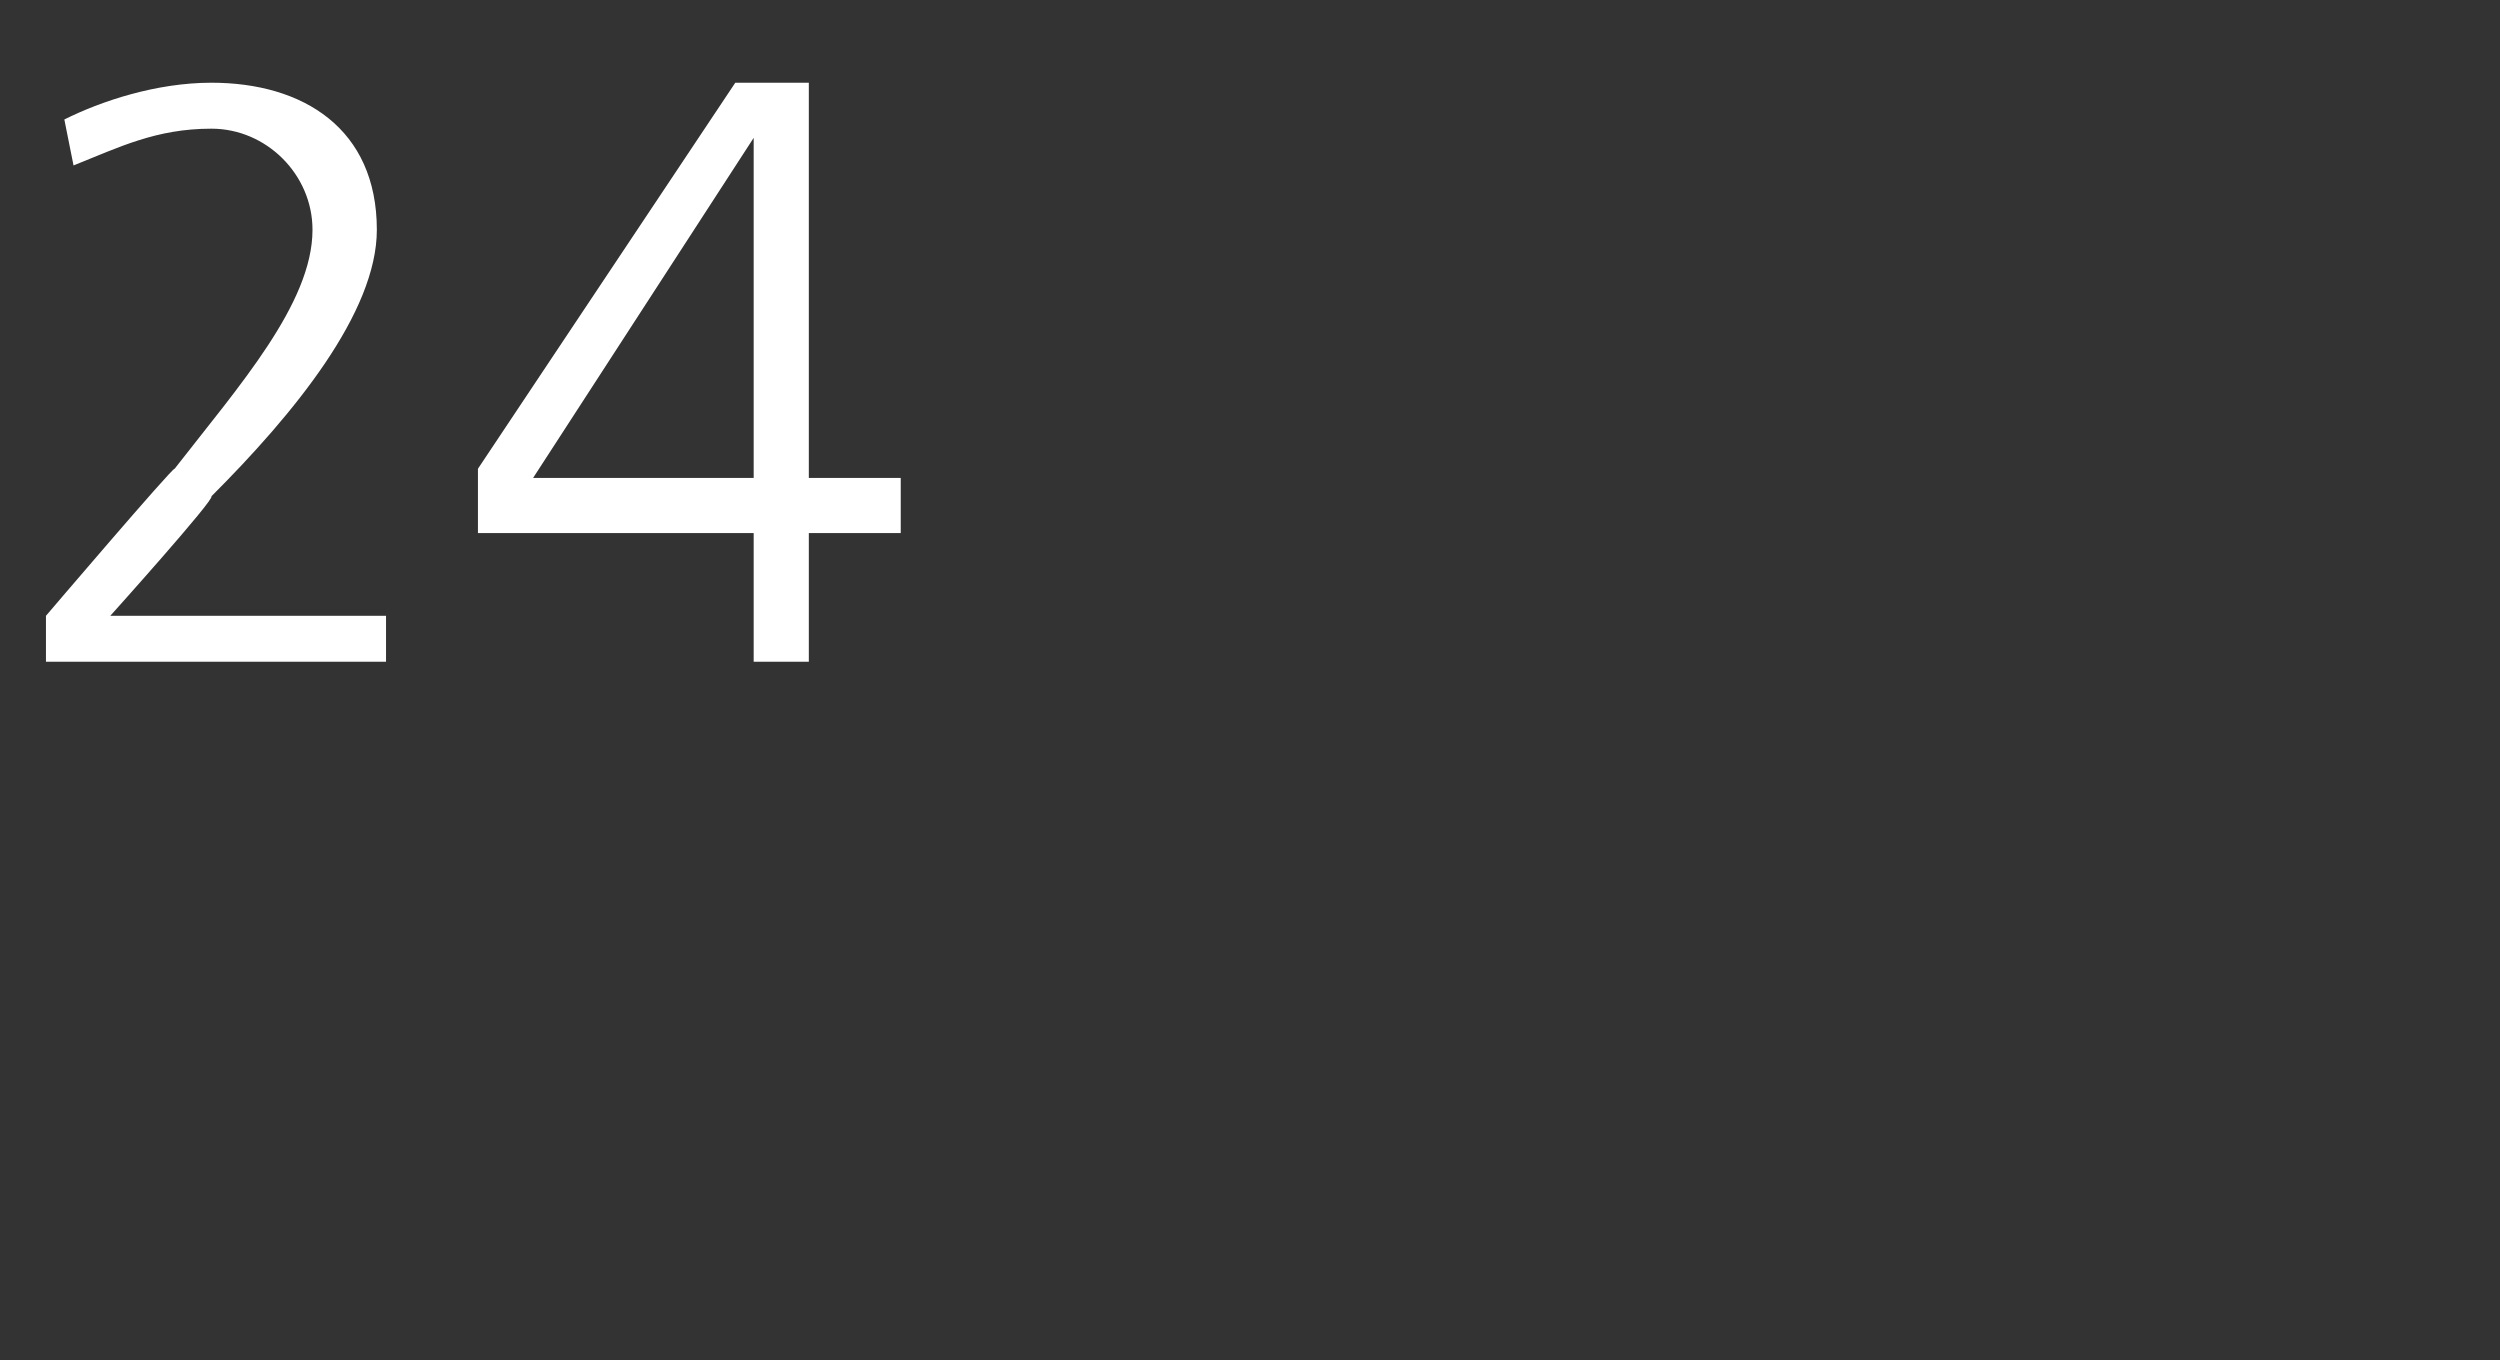 <?xml version="1.0" standalone="no"?>
<!DOCTYPE svg PUBLIC "-//W3C//DTD SVG 1.1//EN" "http://www.w3.org/Graphics/SVG/1.1/DTD/svg11.dtd">
<svg xmlns="http://www.w3.org/2000/svg" version="1.1" width="27.2px" height="14.8px" viewBox="0 0 27.2 14.8">
  <rect x="0" y="0" width="27.2" height="14.8" fill="#333333" stroke="none"/>
  <desc>24</desc>
  <defs/>
  <g id="Polygon499481">
    <path d="M 0.5 6.7 C 0.5 6.7 1.89 5.07 1.9 5.1 C 2.6 4.2 3.4 3.3 3.4 2.5 C 3.4 1.9 2.9 1.4 2.3 1.4 C 1.7 1.4 1.3 1.6 0.8 1.8 C 0.8 1.8 0.7 1.3 0.7 1.3 C 1.1 1.1 1.7 0.9 2.3 0.9 C 3.3 0.9 4.1 1.4 4.1 2.5 C 4.1 3.4 3.2 4.5 2.3 5.4 C 2.35 5.42 1.2 6.7 1.2 6.7 L 4.2 6.7 L 4.2 7.2 L 0.5 7.2 L 0.5 6.7 Z M 8.2 1.5 L 8.2 1.5 L 5.8 5.2 L 8.2 5.2 L 8.2 1.5 Z M 5.2 5.1 L 8 0.9 L 8.8 0.9 L 8.8 5.2 L 9.8 5.2 L 9.8 5.8 L 8.8 5.8 L 8.8 7.2 L 8.2 7.2 L 8.2 5.8 L 5.2 5.8 L 5.2 5.1 Z " stroke="none" fill="#fff"/>
  </g>
</svg>
